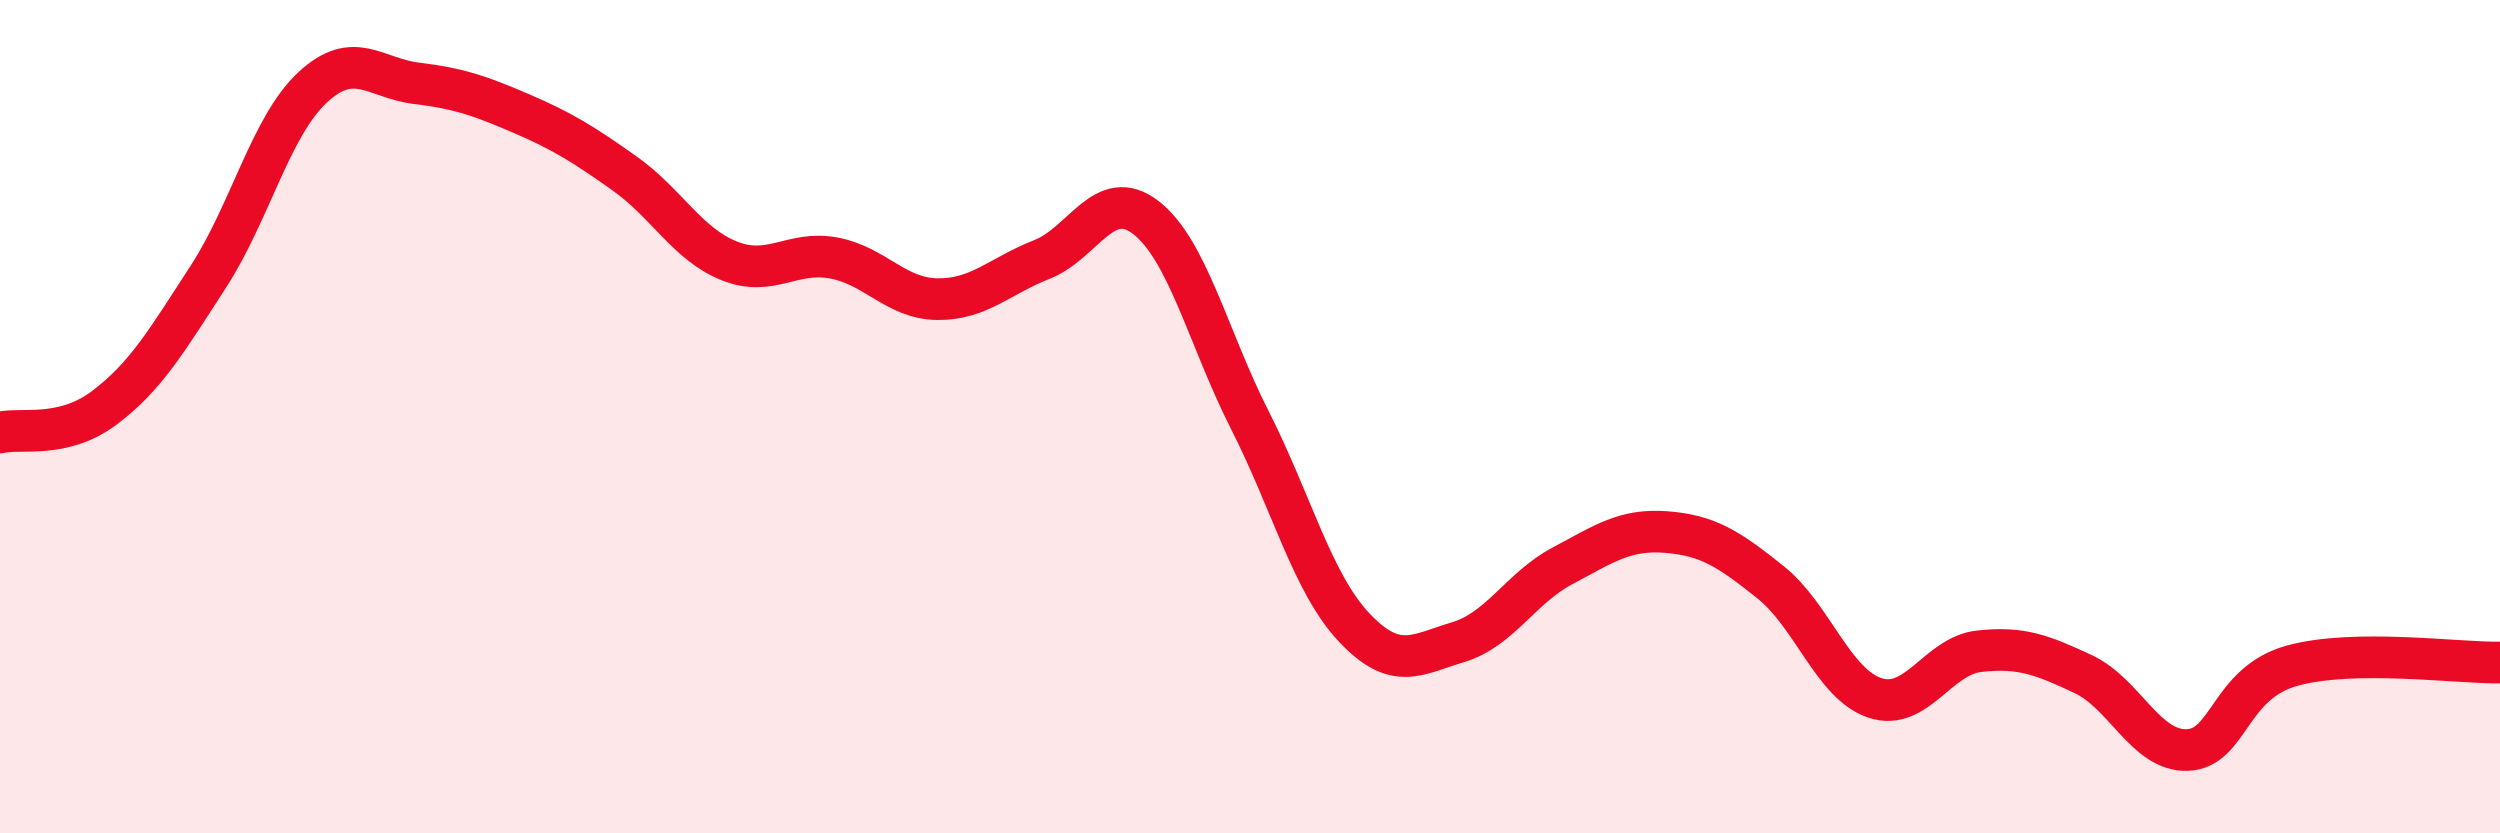 
    <svg width="60" height="20" viewBox="0 0 60 20" xmlns="http://www.w3.org/2000/svg">
      <path
        d="M 0,10.38 C 0.5,10.26 1.5,10.54 2.5,9.79 C 3.5,9.04 4,8.18 5,6.64 C 6,5.1 6.5,3.03 7.5,2.1 C 8.5,1.17 9,1.88 10,2 C 11,2.12 11.5,2.29 12.5,2.72 C 13.5,3.15 14,3.46 15,4.17 C 16,4.88 16.5,5.86 17.5,6.26 C 18.5,6.66 19,6.01 20,6.19 C 21,6.37 21.5,7.17 22.5,7.18 C 23.5,7.19 24,6.62 25,6.23 C 26,5.84 26.5,4.45 27.5,5.22 C 28.5,5.99 29,8.12 30,10.09 C 31,12.06 31.5,14 32.5,15.06 C 33.5,16.12 34,15.71 35,15.41 C 36,15.11 36.5,14.11 37.5,13.58 C 38.5,13.05 39,12.69 40,12.77 C 41,12.85 41.5,13.18 42.5,13.98 C 43.5,14.78 44,16.42 45,16.75 C 46,17.08 46.5,15.74 47.5,15.63 C 48.5,15.52 49,15.71 50,16.18 C 51,16.65 51.5,18.04 52.5,18 C 53.5,17.96 53.5,16.4 55,15.98 C 56.5,15.56 59,15.92 60,15.9L60 20L0 20Z"
        fill="#EB0A25"
        opacity="0.1"
        stroke-linecap="round"
        stroke-linejoin="round"
      />
      <path
        d="M 0,10.38 C 0.5,10.26 1.5,10.54 2.5,9.79 C 3.5,9.04 4,8.18 5,6.64 C 6,5.1 6.5,3.03 7.5,2.1 C 8.5,1.17 9,1.88 10,2 C 11,2.12 11.5,2.29 12.5,2.72 C 13.5,3.15 14,3.46 15,4.17 C 16,4.88 16.5,5.86 17.5,6.26 C 18.5,6.66 19,6.01 20,6.19 C 21,6.37 21.5,7.17 22.5,7.18 C 23.5,7.19 24,6.62 25,6.23 C 26,5.84 26.5,4.45 27.5,5.22 C 28.5,5.99 29,8.12 30,10.09 C 31,12.06 31.5,14 32.5,15.06 C 33.5,16.12 34,15.71 35,15.41 C 36,15.11 36.5,14.11 37.5,13.58 C 38.5,13.05 39,12.69 40,12.77 C 41,12.85 41.5,13.18 42.5,13.98 C 43.5,14.78 44,16.42 45,16.75 C 46,17.08 46.5,15.74 47.5,15.63 C 48.5,15.52 49,15.71 50,16.18 C 51,16.65 51.5,18.04 52.5,18 C 53.5,17.96 53.5,16.4 55,15.98 C 56.5,15.56 59,15.92 60,15.9"
        stroke="#EB0A25"
        stroke-width="1"
        fill="none"
        stroke-linecap="round"
        stroke-linejoin="round"
      />
    </svg>
  